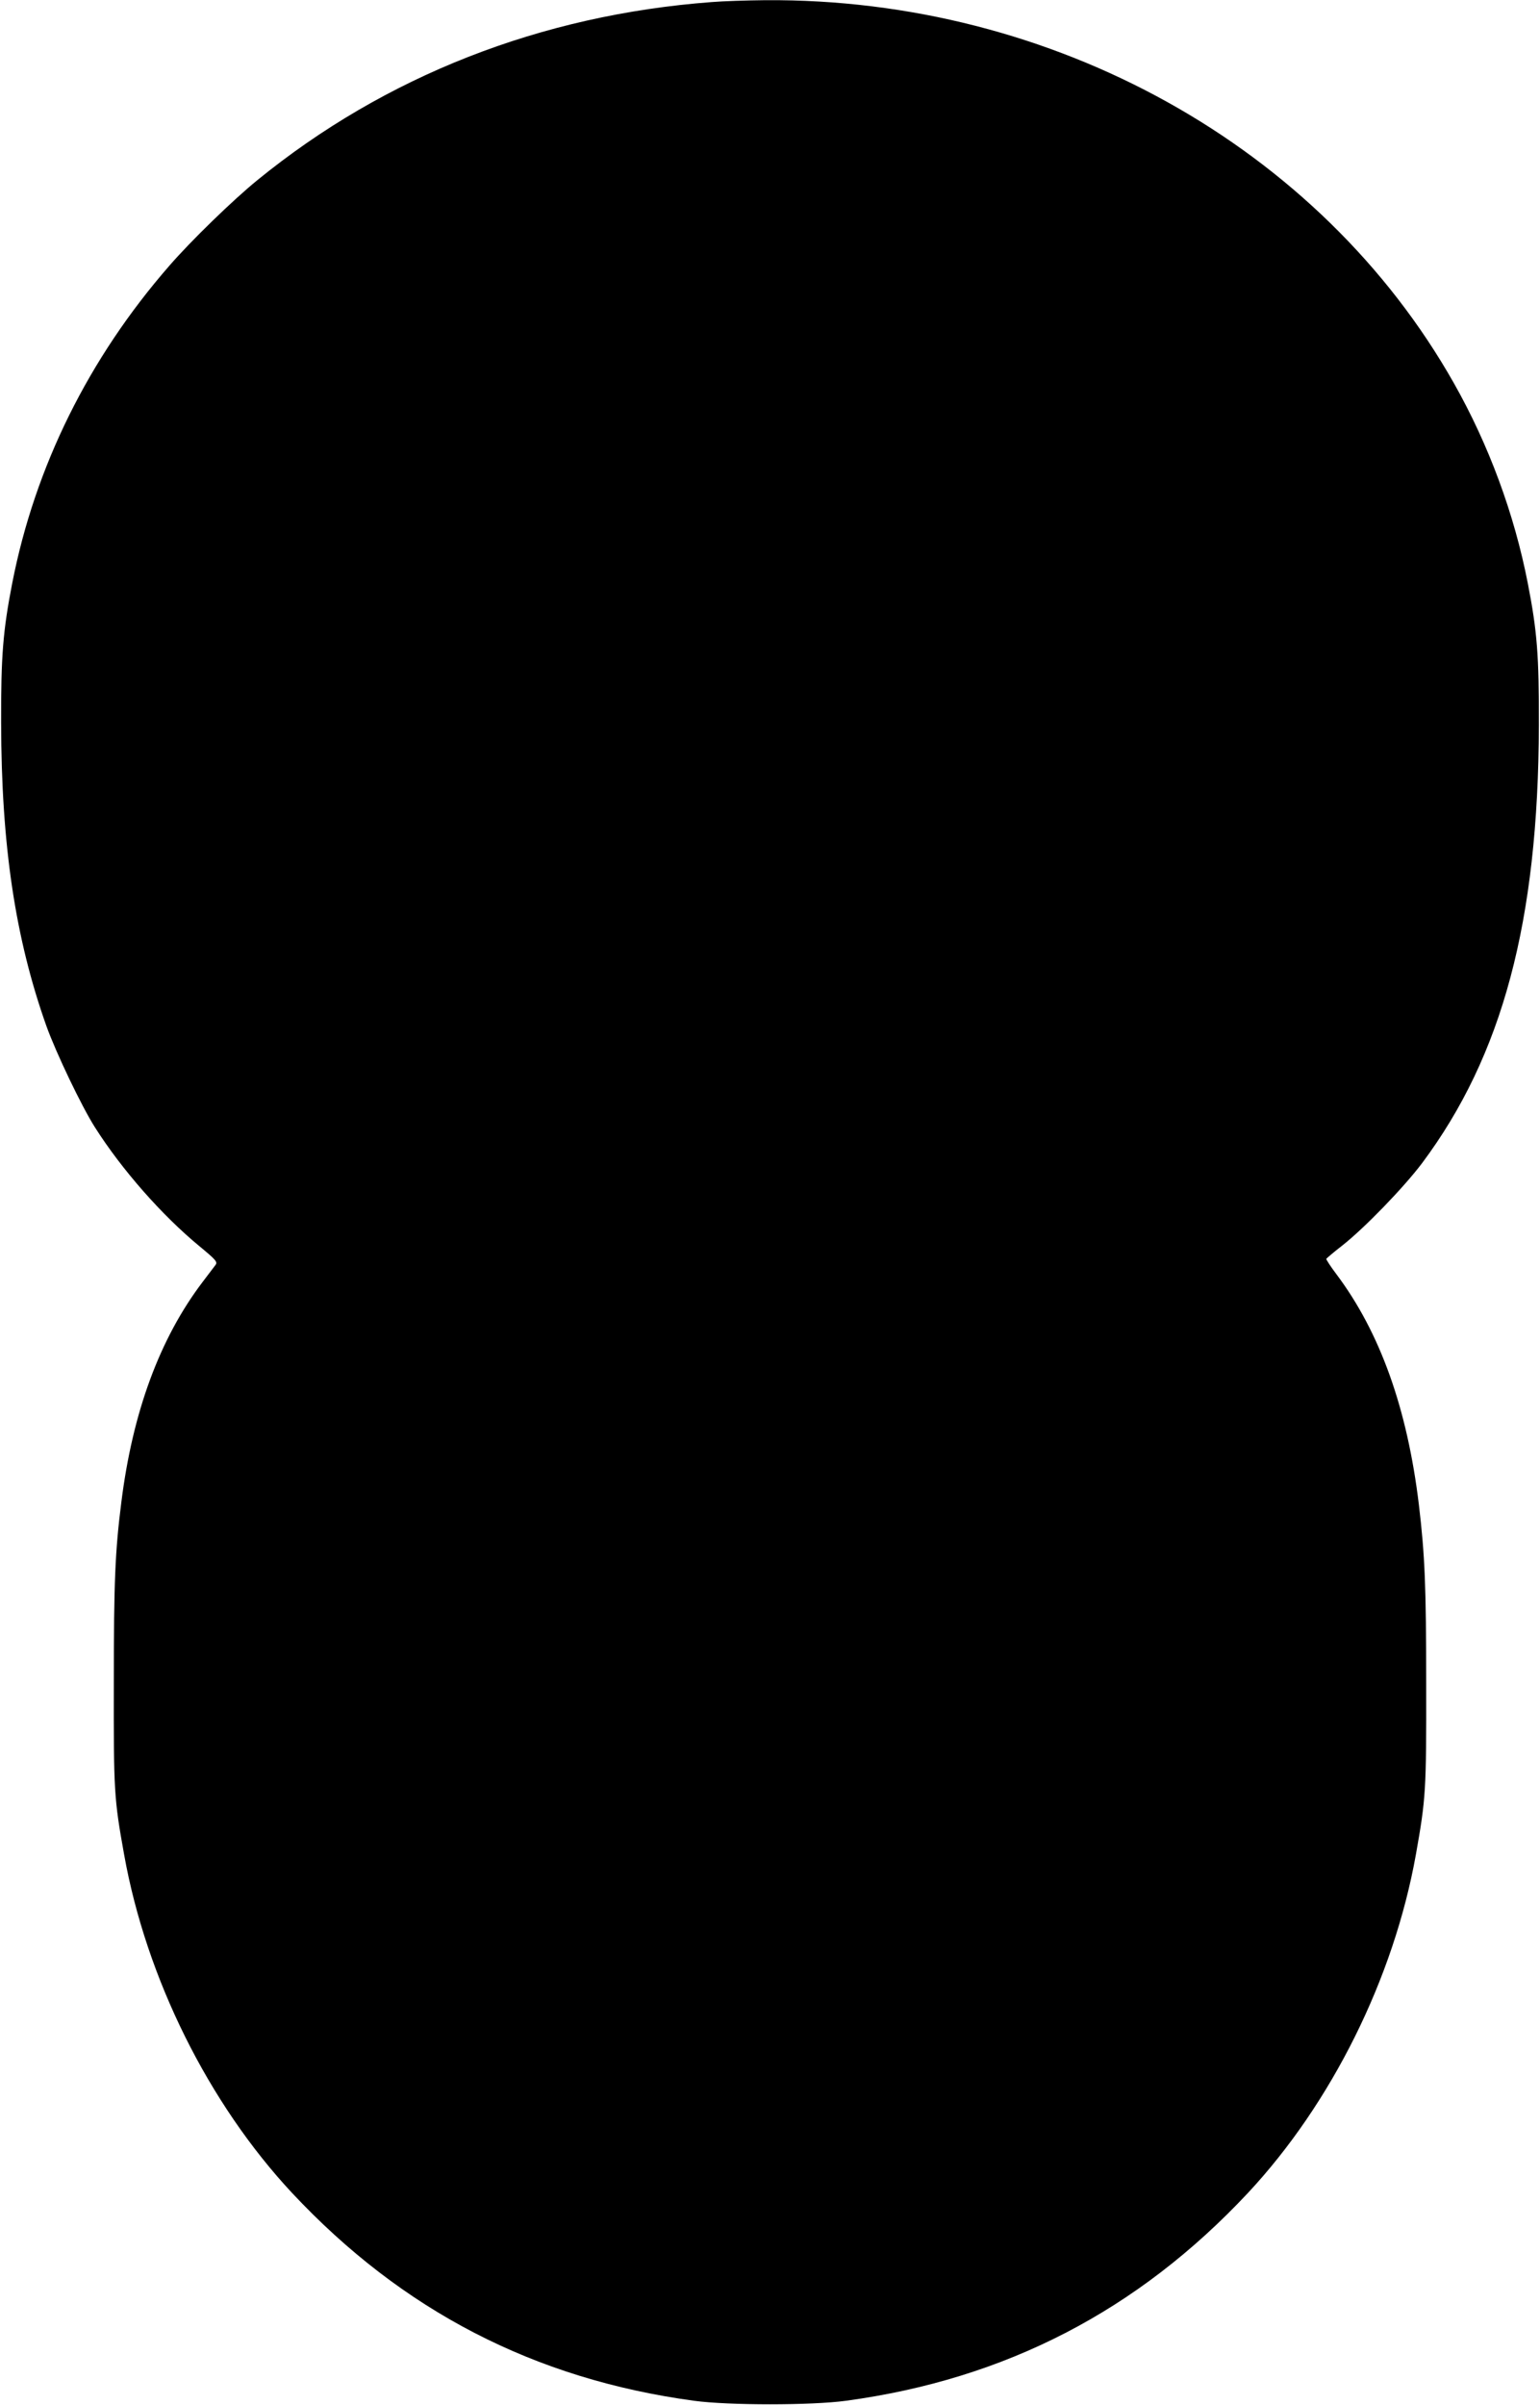  <svg version="1.0" xmlns="http://www.w3.org/2000/svg"
 width="820pt" height="1280pt" viewBox="0 0 820 1280"
 preserveAspectRatio="xMidYMid meet"><g transform="translate(0,1280) scale(0.1,-0.1)"
fill="#000000" stroke="none">
<path d="M3790 12789 c-909 -68 -1739 -393 -2420 -948 -129 -105 -353 -322
-469 -456 -429 -492 -715 -1069 -836 -1689 -49 -252 -60 -387 -59 -741 1 -653
75 -1148 241 -1615 51 -142 188 -429 259 -540 143 -225 356 -467 556 -632 87
-72 97 -83 86 -99 -7 -9 -38 -50 -69 -91 -228 -300 -373 -692 -433 -1173 -33
-259 -40 -425 -40 -960 -1 -575 1 -616 55 -915 118 -658 449 -1323 894 -1800
587 -627 1291 -991 2140 -1106 183 -25 627 -25 810 0 849 115 1553 479 2140
1106 445 477 776 1142 894 1800 53 298 56 341 55 905 0 522 -7 689 -39 958
-62 513 -207 917 -439 1226 -31 41 -55 78 -54 82 2 3 39 35 83 69 119 93 329
310 427 440 428 573 619 1286 622 2330 1 371 -9 500 -59 756 -72 370 -208 737
-393 1064 -713 1261 -2133 2050 -3667 2039 -99 -1 -227 -5 -285 -10z"/>
</g>
</svg>
